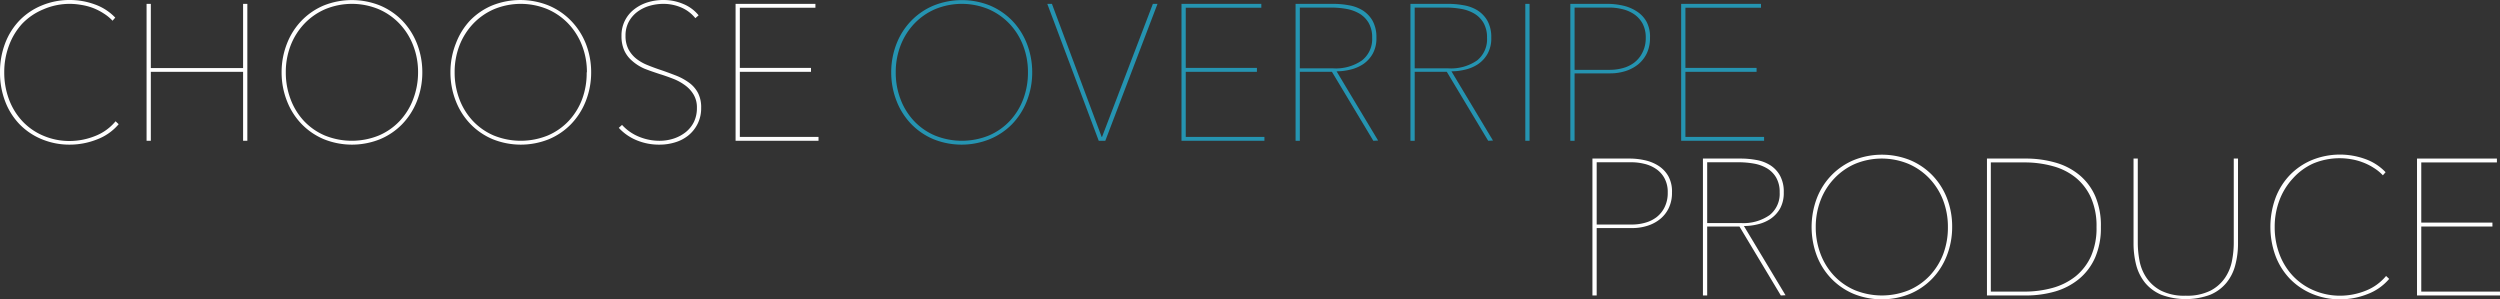 <svg xmlns="http://www.w3.org/2000/svg" viewBox="0 0 452.5 54.18">
  <rect x="0" y="0" width="452.5" height="54.18" fill="#333333" stroke="none"/>
  <g id="Layer_2" data-name="Layer 2">
    <g id="individual_scale" data-name="individual scale">
      <g>
        <path d="M17.52,25.25a13.43,13.43,0,0,1-4.89.93,13,13,0,0,1-5.11-1,11.91,11.91,0,0,1-4-2.71A12.21,12.21,0,0,1,.93,18.34,14.49,14.49,0,0,1,0,13.09,14.49,14.49,0,0,1,.93,7.84,12.21,12.21,0,0,1,3.54,3.69,11.9,11.9,0,0,1,7.54,1a13,13,0,0,1,5.09-1,13.09,13.09,0,0,1,4.5.79,9.45,9.45,0,0,1,3.73,2.4l-.49.56A8,8,0,0,0,18.71,2.4a10.17,10.17,0,0,0-2-1A10.7,10.7,0,0,0,14.67.88a12.16,12.16,0,0,0-2-.18,11.92,11.92,0,0,0-4.84,1A11.2,11.2,0,0,0,4,4.31,11.93,11.93,0,0,0,1.63,8.24a13.59,13.59,0,0,0-.86,4.85,13.81,13.81,0,0,0,.84,4.85A11.79,11.79,0,0,0,4,21.88a11.13,11.13,0,0,0,3.74,2.64,12,12,0,0,0,4.88,1,12.42,12.42,0,0,0,4.57-.89,9.07,9.07,0,0,0,3.73-2.68l.56.53A9.54,9.54,0,0,1,17.52,25.25Z" style="fill: #fff"/>
        <path d="M44,25.48V13H27.3V25.48h-.77V.7h.77V12.32H44V.7h.77V25.48Z" style="fill: #fff"/>
        <path d="M76.44,13.09a14.08,14.08,0,0,1-1,5.27,12.65,12.65,0,0,1-2.66,4.13,12.11,12.11,0,0,1-4,2.71,13.63,13.63,0,0,1-10.15,0,12.17,12.17,0,0,1-4-2.71,12.49,12.49,0,0,1-2.66-4.13,14.08,14.08,0,0,1-1-5.27,14.08,14.08,0,0,1,1-5.27,12.49,12.49,0,0,1,2.66-4.13,12.13,12.13,0,0,1,4-2.71A13.71,13.71,0,0,1,68.79,1a12.23,12.23,0,0,1,4,2.71,12.65,12.65,0,0,1,2.66,4.13A14.08,14.08,0,0,1,76.44,13.09Zm-.77,0a13.18,13.18,0,0,0-.88-4.85,11.89,11.89,0,0,0-2.46-3.93,11.5,11.5,0,0,0-3.8-2.65,12.63,12.63,0,0,0-9.66,0,11.5,11.5,0,0,0-3.8,2.65A12.08,12.08,0,0,0,52.6,8.24a13.38,13.38,0,0,0-.87,4.85,13.59,13.59,0,0,0,.86,4.85A11.86,11.86,0,0,0,55,21.88a11.29,11.29,0,0,0,3.78,2.64,13,13,0,0,0,9.8,0,11.29,11.29,0,0,0,3.78-2.64,11.86,11.86,0,0,0,2.43-3.94A13.59,13.59,0,0,0,75.67,13.09Z" style="fill: #fff"/>
        <path d="M107,13.09a14.08,14.08,0,0,1-1,5.27,12.65,12.65,0,0,1-2.66,4.13,12.11,12.11,0,0,1-4,2.71,13.63,13.63,0,0,1-10.15,0,12.17,12.17,0,0,1-4-2.71,12.49,12.49,0,0,1-2.66-4.13,14.08,14.08,0,0,1-1-5.27,14.08,14.08,0,0,1,1-5.27A12.49,12.49,0,0,1,85.1,3.69a12.13,12.13,0,0,1,4-2.71A13.71,13.71,0,0,1,99.31,1a12.23,12.23,0,0,1,4,2.71A12.65,12.65,0,0,1,106,7.82,14.08,14.08,0,0,1,107,13.09Zm-.77,0a13.18,13.18,0,0,0-.88-4.85,11.89,11.89,0,0,0-2.46-3.93,11.5,11.5,0,0,0-3.8-2.65,12.63,12.63,0,0,0-9.66,0,11.5,11.5,0,0,0-3.8,2.65,12.08,12.08,0,0,0-2.47,3.93,13.38,13.38,0,0,0-.87,4.85,13.59,13.59,0,0,0,.86,4.85,11.86,11.86,0,0,0,2.43,3.94,11.29,11.29,0,0,0,3.78,2.64,13,13,0,0,0,9.8,0,11.29,11.29,0,0,0,3.78-2.64,11.86,11.86,0,0,0,2.43-3.94A13.59,13.59,0,0,0,106.19,13.09Z" style="fill: #fff"/>
        <path d="M126.91,19.53a6.28,6.28,0,0,1-.61,2.82,6.39,6.39,0,0,1-1.63,2.1,6.93,6.93,0,0,1-2.4,1.29,9.54,9.54,0,0,1-2.89.44,10.47,10.47,0,0,1-4.21-.82A9,9,0,0,1,112,23.14l.59-.53a8.46,8.46,0,0,0,3.1,2.15,9.63,9.63,0,0,0,3.66.72,8.21,8.21,0,0,0,2.59-.4,7,7,0,0,0,2.17-1.16,5.49,5.49,0,0,0,1.49-1.85,5.71,5.71,0,0,0,.54-2.54,4.51,4.51,0,0,0-.6-2.41A5.61,5.61,0,0,0,124,15.44a9.23,9.23,0,0,0-2.15-1.18c-.8-.31-1.61-.6-2.43-.85-1-.33-2-.67-2.82-1A8.37,8.37,0,0,1,114.4,11,5.35,5.35,0,0,1,113,9.15a6.3,6.3,0,0,1-.51-2.67,5.92,5.92,0,0,1,2.28-4.78A7.58,7.58,0,0,1,117.16.44,9.69,9.69,0,0,1,120.08,0a9.1,9.1,0,0,1,3.59.72,7,7,0,0,1,2.78,2.05l-.59.52a6.63,6.63,0,0,0-2.5-1.91A8.1,8.1,0,0,0,120.05.7a9,9,0,0,0-2.47.35,7,7,0,0,0-2.19,1.07,5.56,5.56,0,0,0-1.57,1.8,5.21,5.21,0,0,0-.6,2.56,5.19,5.19,0,0,0,.53,2.43,5.48,5.48,0,0,0,1.4,1.7,8,8,0,0,0,2,1.15q1.09.45,2.25.84c1.05.35,2,.71,2.94,1.07a10.54,10.54,0,0,1,2.4,1.31,5.43,5.43,0,0,1,1.61,1.87A5.67,5.67,0,0,1,126.91,19.53Z" style="fill: #fff"/>
        <path d="M133.14,25.48V.7h14.45v.7H133.91V12.29h12.88V13H133.91V24.78h14.24v.7Z" style="fill: #fff"/>
        <path d="M186.83,13.09a14.08,14.08,0,0,1-1,5.27,12.65,12.65,0,0,1-2.66,4.13,12.21,12.21,0,0,1-4.05,2.71,13.63,13.63,0,0,1-10.15,0,12.17,12.17,0,0,1-4-2.71,12.49,12.49,0,0,1-2.66-4.13,14.08,14.08,0,0,1-1-5.27,14.08,14.08,0,0,1,1-5.27A12.49,12.49,0,0,1,165,3.69,12.13,12.13,0,0,1,169,1a13.71,13.71,0,0,1,10.18,0,12.33,12.33,0,0,1,4,2.71,12.65,12.65,0,0,1,2.66,4.13A14.08,14.08,0,0,1,186.83,13.09Zm-.77,0a13.18,13.18,0,0,0-.88-4.85,11.89,11.89,0,0,0-2.46-3.93,11.61,11.61,0,0,0-3.8-2.65,12.63,12.63,0,0,0-9.66,0,11.5,11.5,0,0,0-3.8,2.65A12.08,12.08,0,0,0,163,8.24a13.38,13.38,0,0,0-.87,4.85,13.38,13.38,0,0,0,.86,4.85,11.86,11.86,0,0,0,2.43,3.94,11.29,11.29,0,0,0,3.78,2.64,13,13,0,0,0,9.8,0,11.29,11.29,0,0,0,3.78-2.64,11.86,11.86,0,0,0,2.43-3.94A13.59,13.59,0,0,0,186.06,13.09Z" style="fill: #2594b1"/>
        <path d="M200.06,25.48h-1.19L189.56.7h.84l9,24.08h.07L208.67.7h.84Z" style="fill: #2594b1"/>
        <path d="M213.85,25.48V.7H228.3v.7H214.62V12.29H227.5V13H214.62V24.78h14.24v.7Z" style="fill: #2594b1"/>
        <path d="M248.57,25.48,241.08,13h-5.81V25.48h-.77V.7h6.86a15.31,15.31,0,0,1,2.76.25,7,7,0,0,1,2.51.92,5.42,5.42,0,0,1,1.8,1.88,6.08,6.08,0,0,1,.7,3.08,5.68,5.68,0,0,1-.67,2.9,5.59,5.59,0,0,1-1.71,1.87,7.11,7.11,0,0,1-2.33,1,10.43,10.43,0,0,1-2.5.31l7.52,12.53Zm-.21-18.65a5.19,5.19,0,0,0-.63-2.68,4.77,4.77,0,0,0-1.66-1.68,7.09,7.09,0,0,0-2.38-.86,15.71,15.71,0,0,0-2.75-.24h-5.67v11h6a8.32,8.32,0,0,0,5.24-1.43A4.9,4.9,0,0,0,248.36,6.83Z" style="fill: #2594b1"/>
        <path d="M269.36,25.48,261.87,13h-5.81V25.48h-.77V.7h6.86a15.31,15.31,0,0,1,2.76.25,7,7,0,0,1,2.51.92,5.42,5.42,0,0,1,1.8,1.88,6.08,6.08,0,0,1,.7,3.08,5.68,5.68,0,0,1-.67,2.9,5.59,5.59,0,0,1-1.71,1.87,7.11,7.11,0,0,1-2.33,1,10.43,10.43,0,0,1-2.5.31l7.52,12.53Zm-.21-18.65a5.19,5.19,0,0,0-.63-2.68,4.77,4.77,0,0,0-1.66-1.68,7.09,7.09,0,0,0-2.38-.86,15.71,15.71,0,0,0-2.75-.24h-5.67v11h6.05a8.32,8.32,0,0,0,5.24-1.43A4.9,4.9,0,0,0,269.15,6.83Z" style="fill: #2594b1"/>
        <path d="M276.08,25.48V.7h.77V25.48Z" style="fill: #2594b1"/>
        <path d="M298.65,6.86a6.42,6.42,0,0,1-.57,2.78,5.92,5.92,0,0,1-1.56,2,7.08,7.08,0,0,1-2.29,1.22,9.15,9.15,0,0,1-2.79.42H285V25.48h-.77V.7H291a12.53,12.53,0,0,1,2.69.3,7.5,7.5,0,0,1,2.47,1A5.27,5.27,0,0,1,298,3.89,5.73,5.73,0,0,1,298.65,6.86Zm-.77,0a5.32,5.32,0,0,0-.59-2.62,4.89,4.89,0,0,0-1.54-1.68,6.39,6.39,0,0,0-2.12-.91,9.83,9.83,0,0,0-2.33-.28H285V12.64h6.44a8.75,8.75,0,0,0,2.31-.32,5.92,5.92,0,0,0,2.06-1,5.15,5.15,0,0,0,1.47-1.81A5.66,5.66,0,0,0,297.88,6.86Z" style="fill: #2594b1"/>
        <path d="M304.29,25.48V.7h14.45v.7H305.06V12.29h12.88V13H305.06V24.78H319.3v.7Z" style="fill: #2594b1"/>
        <path d="M302.63,34.86a6.28,6.28,0,0,1-.58,2.78,5.69,5.69,0,0,1-1.56,2,6.88,6.88,0,0,1-2.29,1.22,9,9,0,0,1-2.78.42H289V53.48h-.77V28.7H295a12.55,12.55,0,0,1,2.7.3,7.59,7.59,0,0,1,2.47,1,5.45,5.45,0,0,1,1.8,1.89A5.73,5.73,0,0,1,302.63,34.86Zm-.77,0a5.21,5.21,0,0,0-.6-2.62,4.8,4.8,0,0,0-1.54-1.68,6.34,6.34,0,0,0-2.11-.91,9.89,9.89,0,0,0-2.33-.28H289V40.64h6.44a8.75,8.75,0,0,0,2.31-.32,6.05,6.05,0,0,0,2.07-1,5.15,5.15,0,0,0,1.47-1.81A5.78,5.78,0,0,0,301.86,34.86Z" style="fill: #fff"/>
        <path d="M322.33,53.48,314.84,41H309V53.48h-.77V28.7h6.86a15.42,15.42,0,0,1,2.77.25,7,7,0,0,1,2.5.92,5.24,5.24,0,0,1,1.8,1.88,6,6,0,0,1,.7,3.08,5.79,5.79,0,0,1-.66,2.9,5.62,5.62,0,0,1-1.72,1.87,7.06,7.06,0,0,1-2.32,1,10.51,10.51,0,0,1-2.51.31l7.53,12.53Zm-.21-18.65a5.19,5.19,0,0,0-.63-2.68,4.69,4.69,0,0,0-1.66-1.68,7,7,0,0,0-2.38-.86,15.63,15.63,0,0,0-2.75-.24H309v11h6.06a8.27,8.27,0,0,0,5.23-1.43A4.9,4.9,0,0,0,322.12,34.83Z" style="fill: #fff"/>
        <path d="M353.34,41.09a14.08,14.08,0,0,1-1,5.27,12.49,12.49,0,0,1-2.66,4.13,12.17,12.17,0,0,1-4,2.71,13.63,13.63,0,0,1-10.15,0,12.17,12.17,0,0,1-4-2.71,12.33,12.33,0,0,1-2.66-4.13,14.8,14.8,0,0,1,0-10.54,12.33,12.33,0,0,1,2.66-4.13,12.19,12.19,0,0,1,4-2.71,13.73,13.73,0,0,1,10.19,0,12.19,12.19,0,0,1,4,2.71,12.49,12.49,0,0,1,2.66,4.13A14.08,14.08,0,0,1,353.34,41.09Zm-.77,0a13.38,13.38,0,0,0-.87-4.85,11.91,11.91,0,0,0-2.47-3.93,11.5,11.5,0,0,0-3.8-2.65,12.63,12.63,0,0,0-9.66,0A11.46,11.46,0,0,0,332,32.31a11.75,11.75,0,0,0-2.47,3.93,13.39,13.39,0,0,0-.88,4.85,13.59,13.59,0,0,0,.86,4.85,11.86,11.86,0,0,0,2.43,3.94,11.29,11.29,0,0,0,3.78,2.64,13,13,0,0,0,9.8,0,11.29,11.29,0,0,0,3.78-2.64,12,12,0,0,0,2.44-3.94A13.59,13.59,0,0,0,352.57,41.09Z" style="fill: #fff"/>
        <path d="M380.26,41.09a13.41,13.41,0,0,1-1.05,5.55,10.57,10.57,0,0,1-2.9,3.85A12.18,12.18,0,0,1,372,52.75a18.92,18.92,0,0,1-5.36.73h-7V28.7h7a19.29,19.29,0,0,1,5.36.72,11.83,11.83,0,0,1,4.35,2.24,10.4,10.4,0,0,1,2.9,3.87A13.49,13.49,0,0,1,380.26,41.09ZM360.34,29.4V52.78h6.07a19,19,0,0,0,5.14-.68A11.69,11.69,0,0,0,375.7,50a10,10,0,0,0,2.77-3.62,12.54,12.54,0,0,0,1-5.29,12.62,12.62,0,0,0-1-5.3,9.86,9.86,0,0,0-2.77-3.64,11.19,11.19,0,0,0-4.15-2.08,19,19,0,0,0-5.14-.67Z" style="fill: #fff"/>
        <path d="M404.58,48a8.27,8.27,0,0,1-1.61,3.2,7.57,7.57,0,0,1-2.92,2.15,12.79,12.79,0,0,1-8.85,0,7.61,7.61,0,0,1-2.93-2.15,8.55,8.55,0,0,1-1.61-3.2,15.58,15.58,0,0,1-.49-3.94V28.7h.77V44a17.58,17.58,0,0,0,.3,3.13,8.18,8.18,0,0,0,1.23,3.08,7.2,7.2,0,0,0,2.62,2.37,9.31,9.31,0,0,0,4.53.94,9.44,9.44,0,0,0,4.47-.91,7.16,7.16,0,0,0,2.64-2.33A8.23,8.23,0,0,0,404,47.16a17.14,17.14,0,0,0,.31-3.2V28.7h.77V44.1A15.14,15.14,0,0,1,404.58,48Z" style="fill: #fff"/>
        <path d="M428.47,53.25a13.42,13.42,0,0,1-4.88.93,13,13,0,0,1-5.11-1,12.06,12.06,0,0,1-4-2.71,12.21,12.21,0,0,1-2.61-4.15,15.28,15.28,0,0,1,0-10.5,12.21,12.21,0,0,1,2.61-4.15,11.94,11.94,0,0,1,4-2.71,13.47,13.47,0,0,1,9.59-.19,9.41,9.41,0,0,1,3.72,2.4l-.49.56a8,8,0,0,0-1.66-1.35,10.17,10.17,0,0,0-2-1,10.52,10.52,0,0,0-2.08-.56,12.36,12.36,0,0,0-6.88.78A11.06,11.06,0,0,0,415,32.31a12,12,0,0,0-2.42,3.93,13.59,13.59,0,0,0-.86,4.85,13.81,13.81,0,0,0,.84,4.85,11.79,11.79,0,0,0,2.4,3.94,11.17,11.17,0,0,0,3.75,2.64,12,12,0,0,0,4.88,1,12.46,12.46,0,0,0,4.57-.89,9.1,9.1,0,0,0,3.72-2.68l.56.53A9.54,9.54,0,0,1,428.47,53.25Z" style="fill: #fff"/>
        <path d="M437.48,53.48V28.7h14.46v.7H438.25V40.29h12.88V41H438.25V52.78H452.5v.7Z" style="fill: #fff"/>
      </g>
    </g>
  </g>
</svg>
